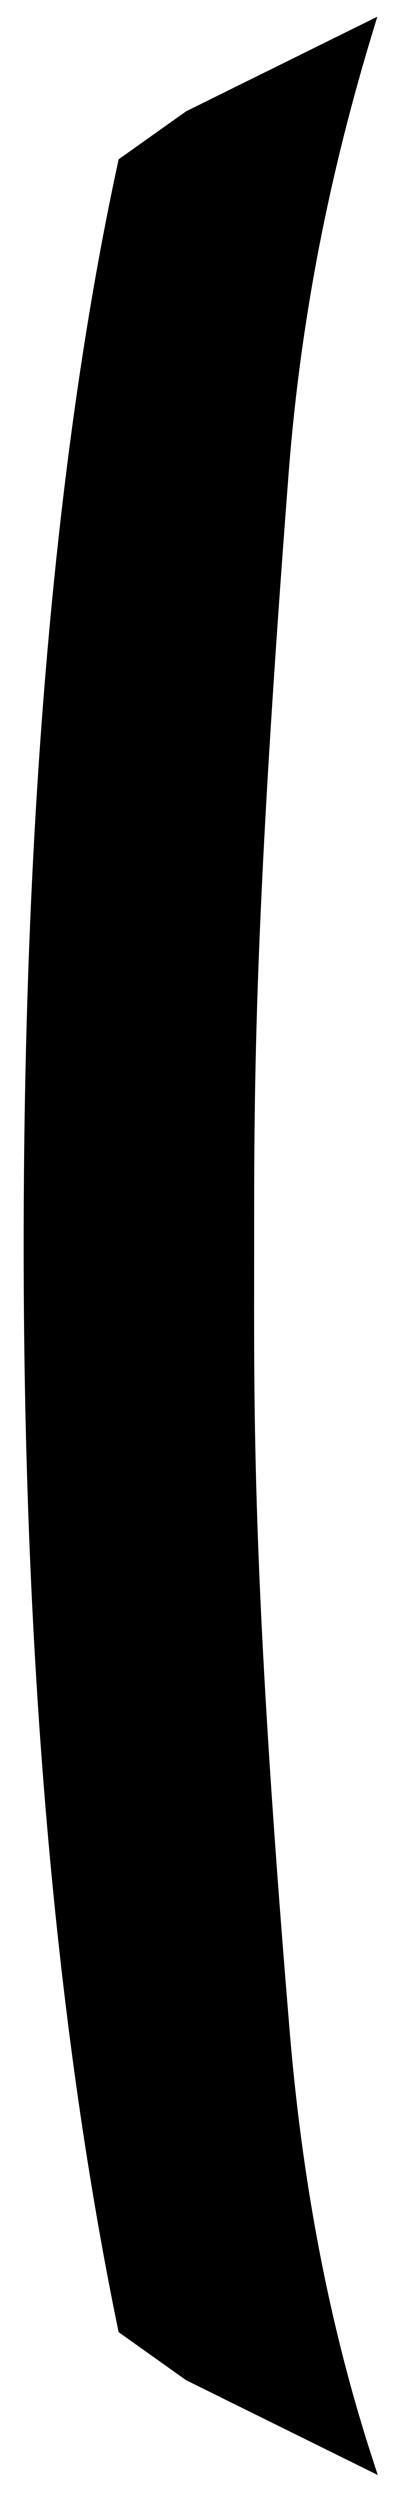 <?xml version="1.0" encoding="utf-8"?>
<svg xmlns="http://www.w3.org/2000/svg" fill="none" height="100%" overflow="visible" preserveAspectRatio="none" style="display: block;" viewBox="0 0 13 80" width="100%">
<path d="M9.015 64.794C7.808 50.252 7.895 45.145 7.895 39.865C7.895 34.585 7.895 29.478 9.015 14.936C9.446 9.569 10.48 4.982 11.687 1L6.085 3.77L4.016 5.241C2.293 13.205 1 24.371 1 39.865C1 55.359 2.379 66.525 4.016 74.488L6.085 75.96L11.687 78.73C10.394 74.748 9.446 70.16 9.015 64.794Z" fill="black" id="Vector" stroke="black" stroke-width="0.485"/>
</svg>